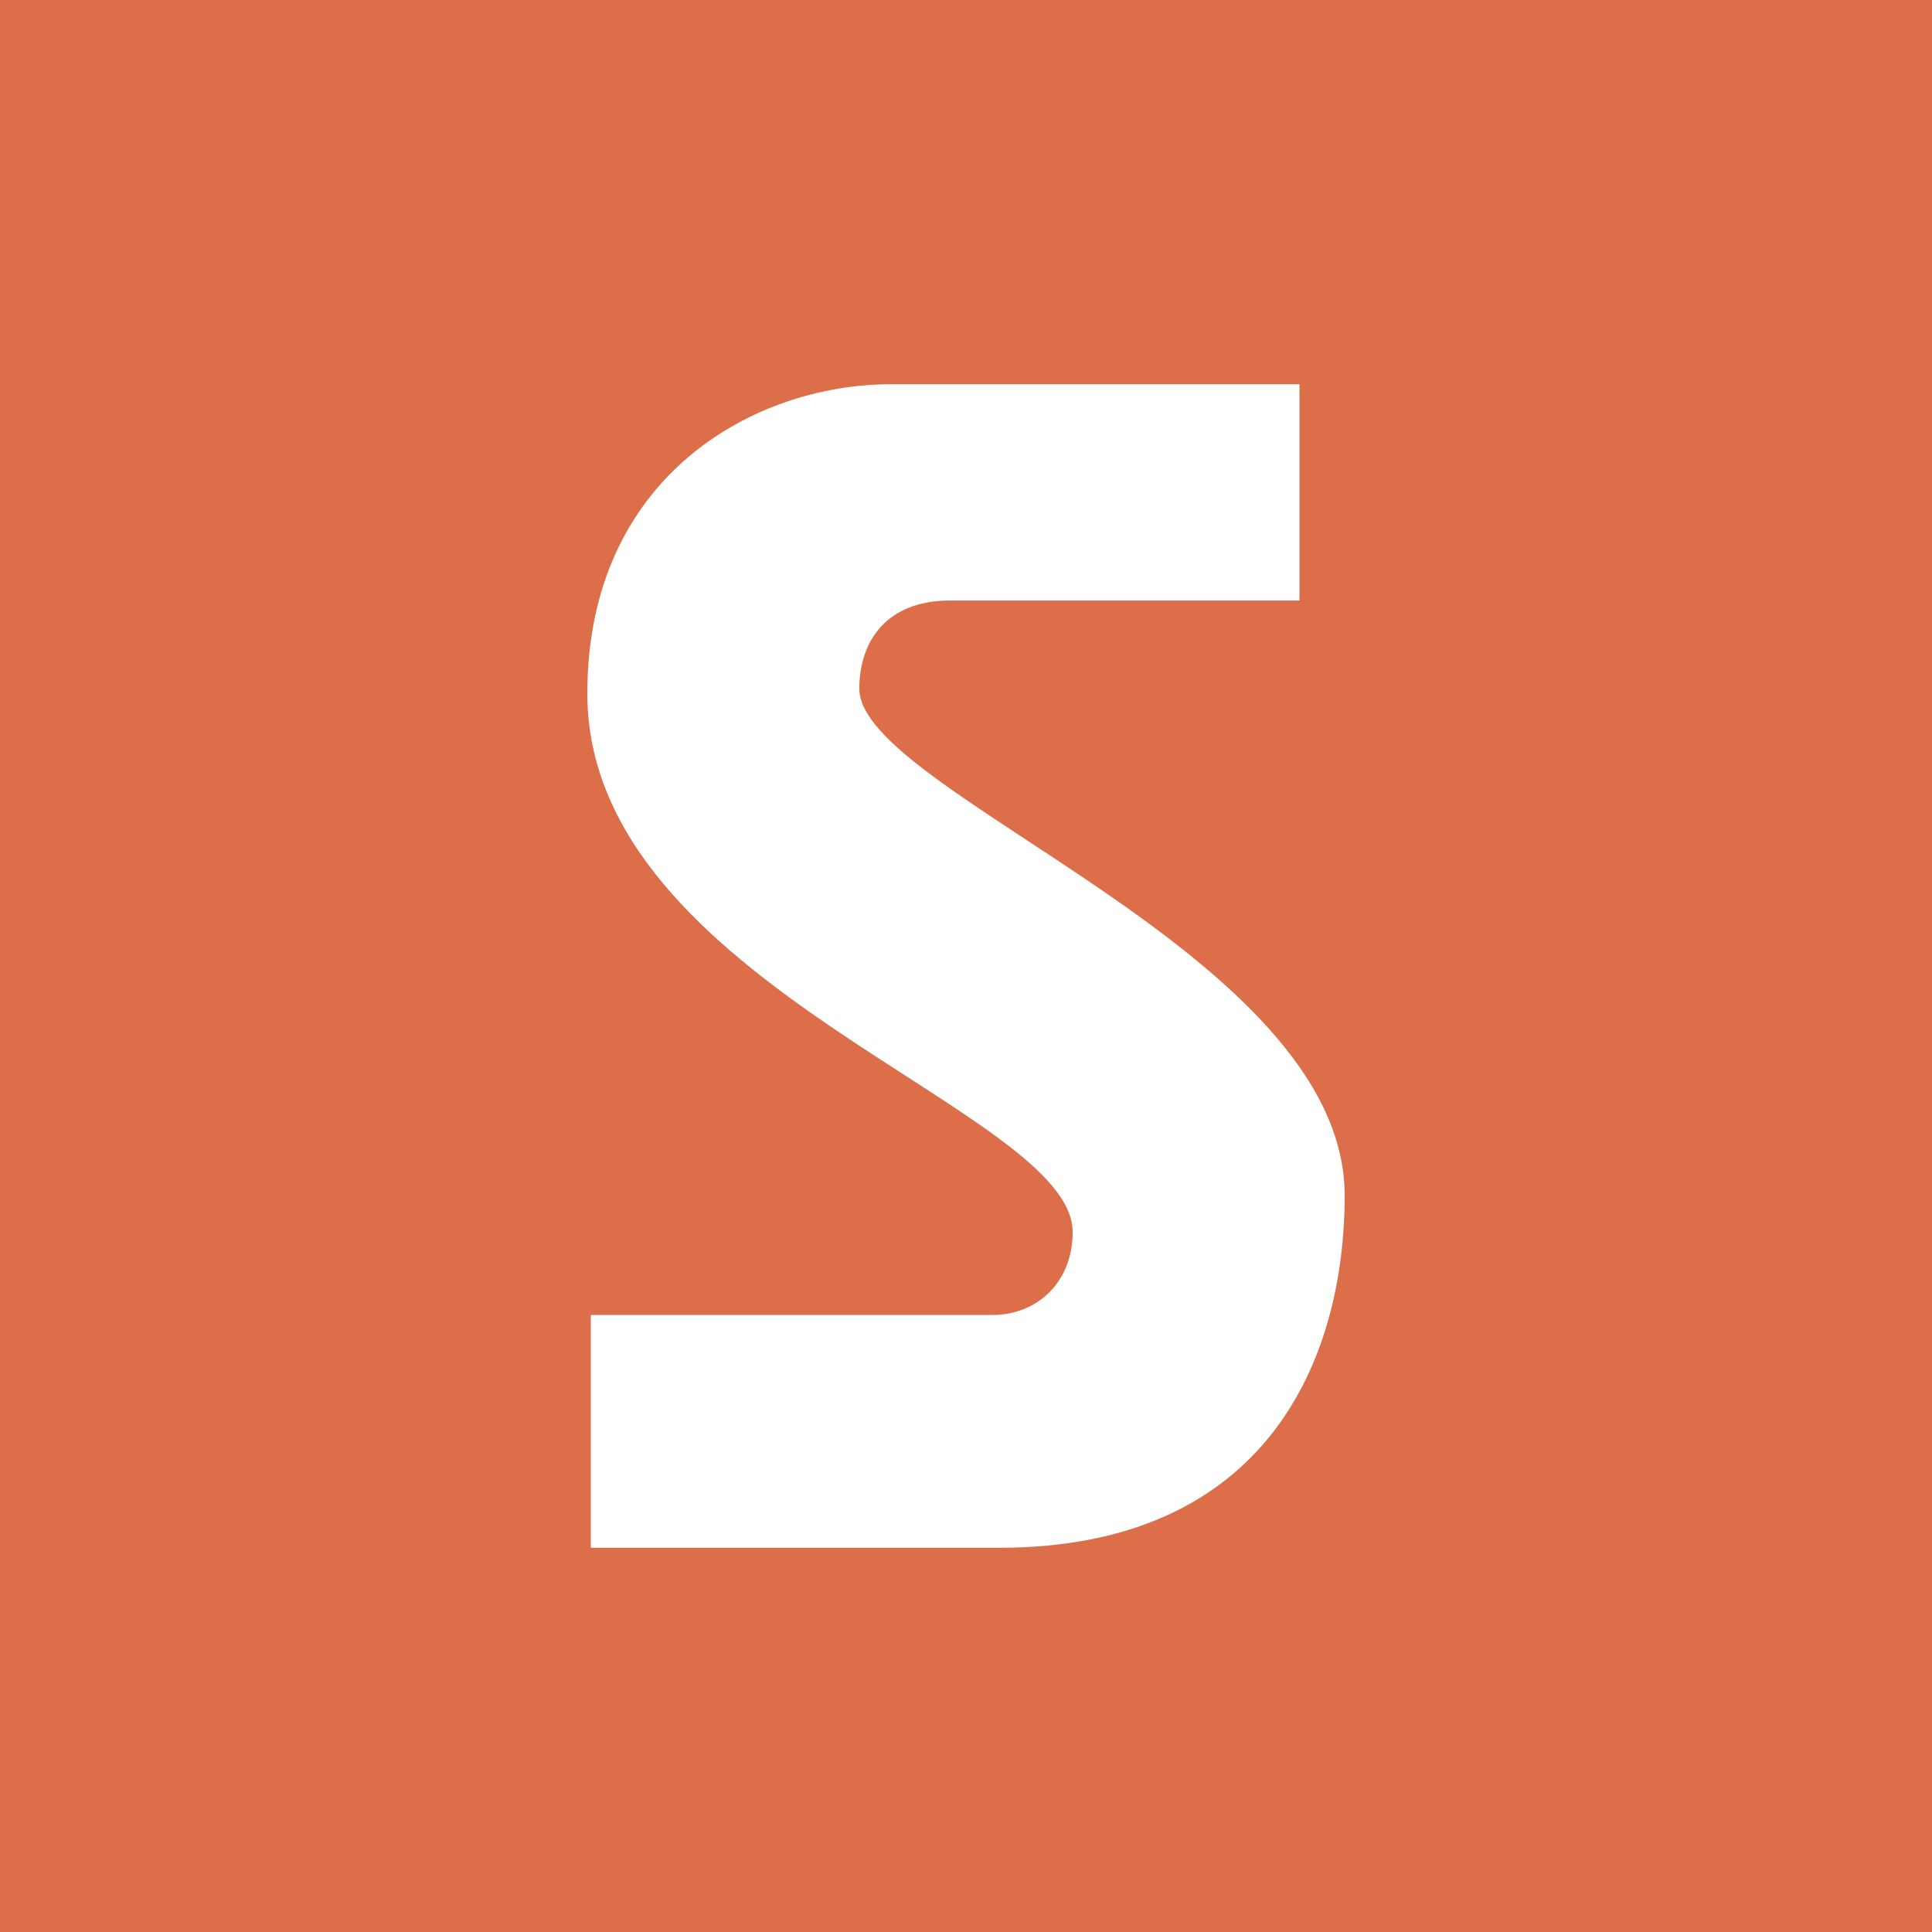 <svg width="512" height="512" viewBox="0 0 512 512" fill="none" xmlns="http://www.w3.org/2000/svg">
<rect width="512" height="512" fill="#DC6F4A"/>
<path d="M344.376 159.141H251.797C235.101 159.141 227.731 169.731 227.731 182.507C227.731 210.247 356.352 252.489 356.352 316.832C356.352 359.995 335.971 410.179 264.694 410.179H156.569V348.485H262.966C274.942 348.485 284.269 339.737 284.269 326.5C284.269 293.811 155.648 261.237 155.648 183.773C155.648 126.452 199.635 101.821 236.137 101.821H344.376V159.026V159.141Z" fill="white"/>
</svg>
